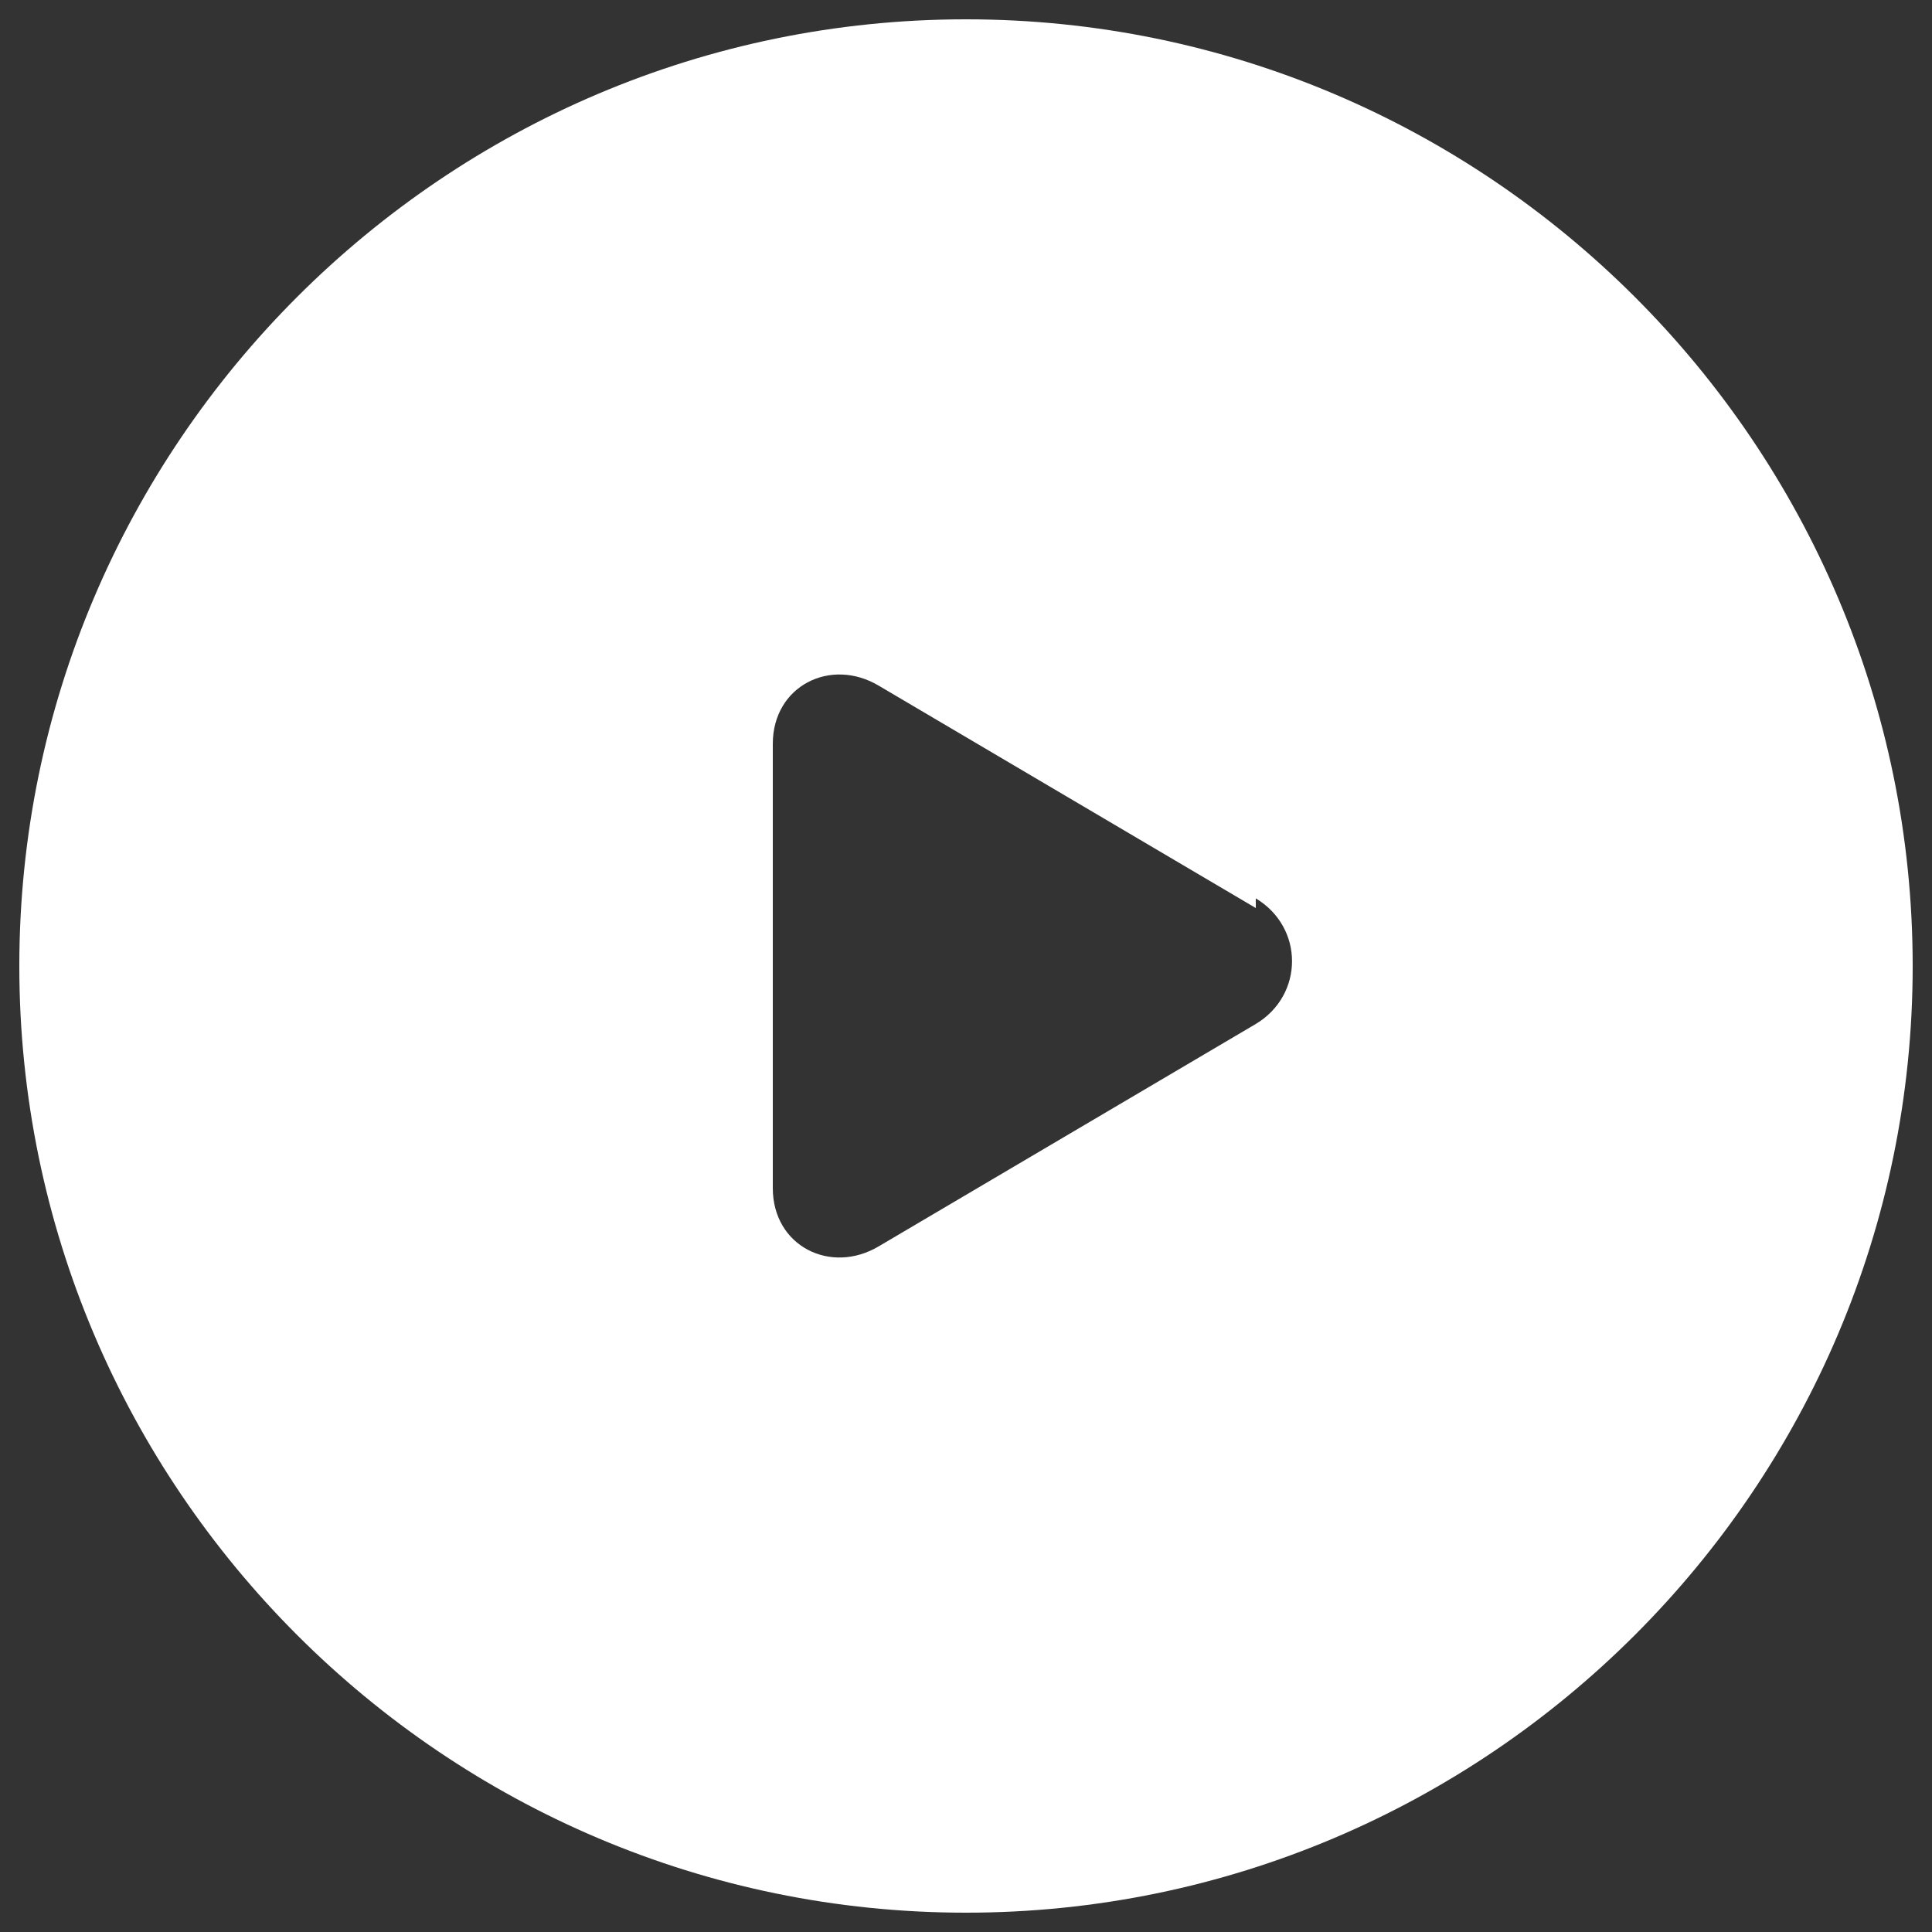 <?xml version="1.0" encoding="UTF-8"?> <svg xmlns="http://www.w3.org/2000/svg" id="_Слой_1" data-name="Слой_1" version="1.1" viewBox="0 0 20 20"><rect x="0" y="0" width="20" height="20" fill="#333333" stroke="none"/><defs><style> .st0 { fill: #fff; fill-rule: evenodd; } </style></defs><path class="st0" d="M.2,10C.2,4.6,4.6.2,10,.2s9.8,4.4,9.8,9.8-4.4,9.8-9.8,9.8S.2,15.4.2,10ZM13,9.4l-3.9-2.3c-.5-.3-1.1,0-1.1.6v4.6c0,.6.6.9,1.1.6l3.9-2.3c.5-.3.5-1,0-1.3Z"></path></svg> 